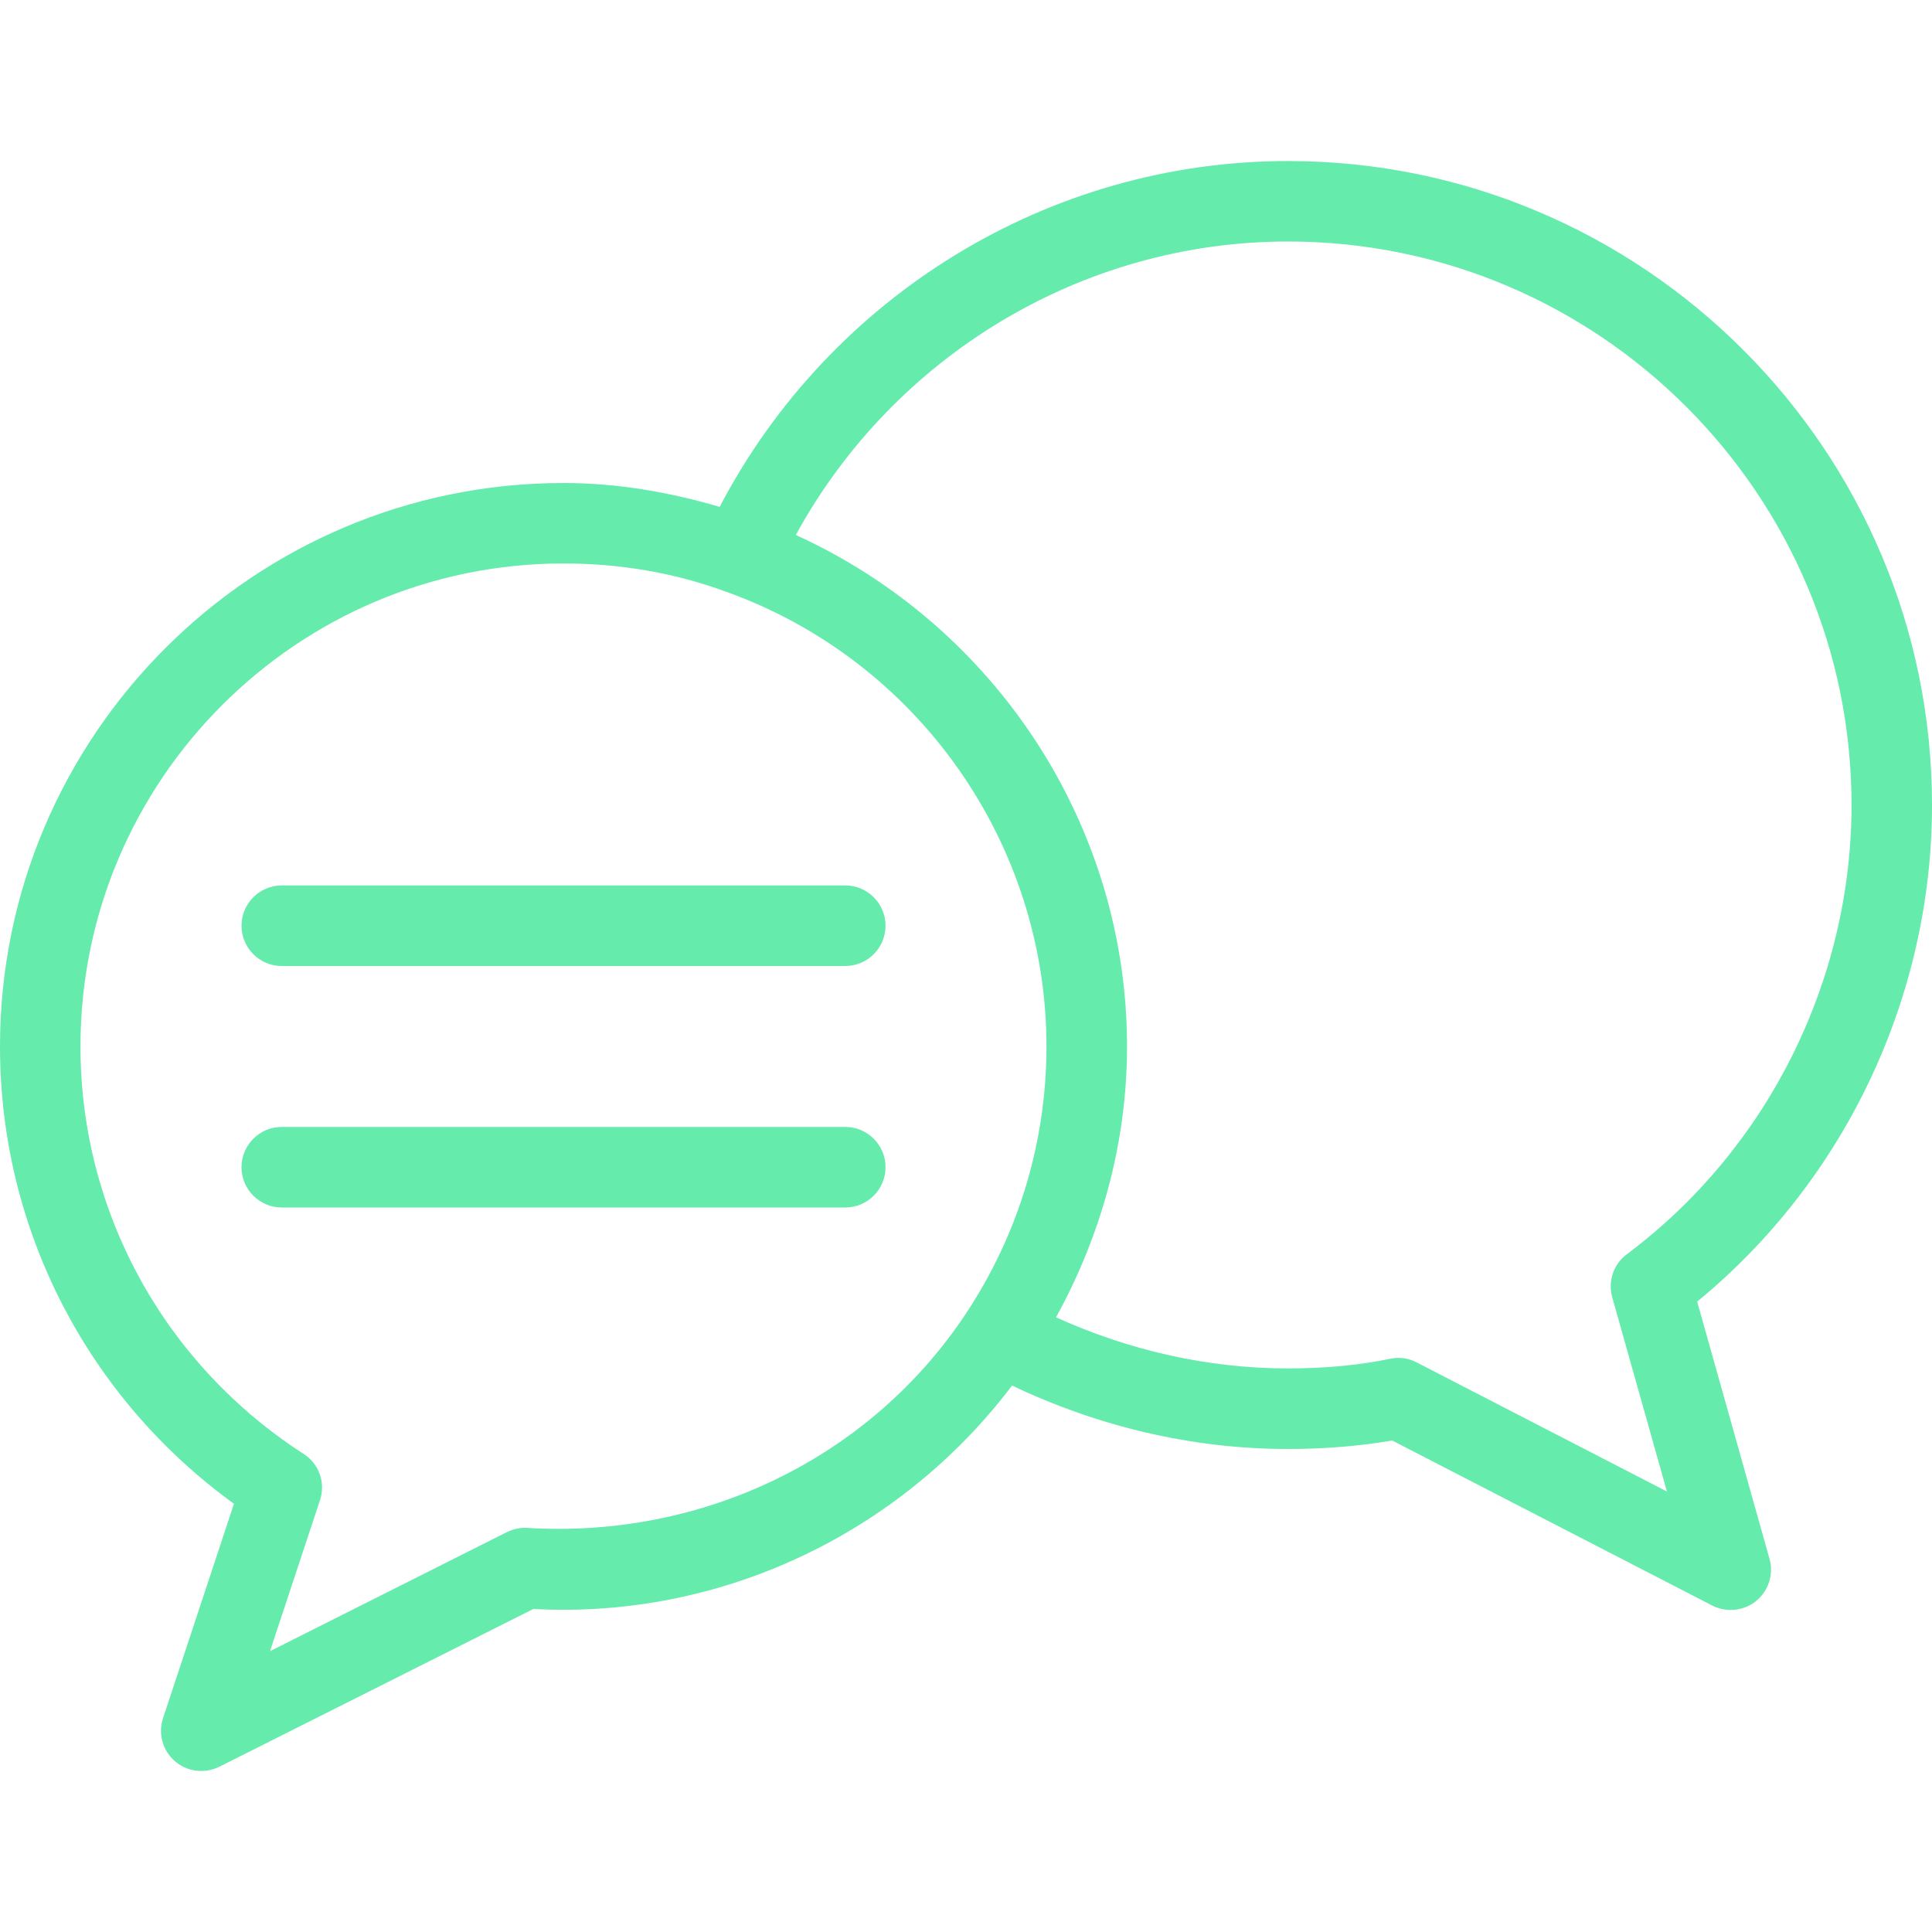 <svg xmlns="http://www.w3.org/2000/svg" width="20" height="20" viewBox="0 0 20 20" fill="none">
  <path d="M17.569 13.474C19.096 12.222 20 10.322 20 8.333C20 4.657 17.009 1.667 13.333 1.667C10.853 1.667 8.591 3.067 7.45 5.247C6.933 5.096 6.395 5 5.833 5C2.617 5 0 7.617 0 10.833C0 12.718 0.9 14.464 2.422 15.567L1.688 17.786C1.635 17.946 1.683 18.122 1.811 18.232C1.888 18.299 1.985 18.333 2.083 18.333C2.147 18.333 2.211 18.318 2.271 18.289L5.521 16.656C7.453 16.761 9.312 15.882 10.477 14.343C11.364 14.766 12.341 15 13.333 15C13.712 15 14.074 14.97 14.412 14.912L17.726 16.621C17.786 16.651 17.852 16.666 17.917 16.666C18.011 16.666 18.104 16.635 18.18 16.573C18.308 16.468 18.363 16.297 18.318 16.137L17.569 13.474ZM10.002 13.594C9.005 15.101 7.27 15.927 5.46 15.817C5.386 15.811 5.312 15.829 5.246 15.861L2.795 17.093L3.312 15.531C3.373 15.351 3.303 15.153 3.143 15.051C1.697 14.117 0.833 12.541 0.833 10.833C0.833 8.076 3.076 5.833 5.833 5.833C6.423 5.833 6.989 5.931 7.518 6.126C9.501 6.837 10.833 8.729 10.833 10.833C10.833 11.816 10.546 12.771 10.002 13.594ZM16.69 13.43L17.256 15.44L14.666 14.104C14.581 14.059 14.485 14.046 14.392 14.066C14.068 14.133 13.712 14.166 13.333 14.166C12.5 14.166 11.681 13.977 10.932 13.637C11.405 12.776 11.667 11.82 11.667 10.833C11.667 8.54 10.301 6.477 8.238 5.538C9.252 3.685 11.2 2.5 13.333 2.5C16.55 2.5 19.167 5.117 19.167 8.333C19.167 10.156 18.297 11.895 16.842 12.983C16.703 13.086 16.643 13.264 16.69 13.43Z" fill="#65EBAC"/>
  <path d="M8.75 9.166H2.917C2.687 9.166 2.5 9.353 2.5 9.583C2.5 9.813 2.687 10 2.917 10H8.75C8.98 10 9.167 9.813 9.167 9.583C9.167 9.353 8.98 9.166 8.75 9.166Z" fill="#65EBAC"/>
  <path d="M8.75 11.666H2.917C2.687 11.666 2.5 11.853 2.5 12.083C2.5 12.313 2.687 12.5 2.917 12.5H8.75C8.98 12.5 9.167 12.313 9.167 12.083C9.167 11.853 8.98 11.666 8.75 11.666Z" fill="#65EBAC"/>
</svg>